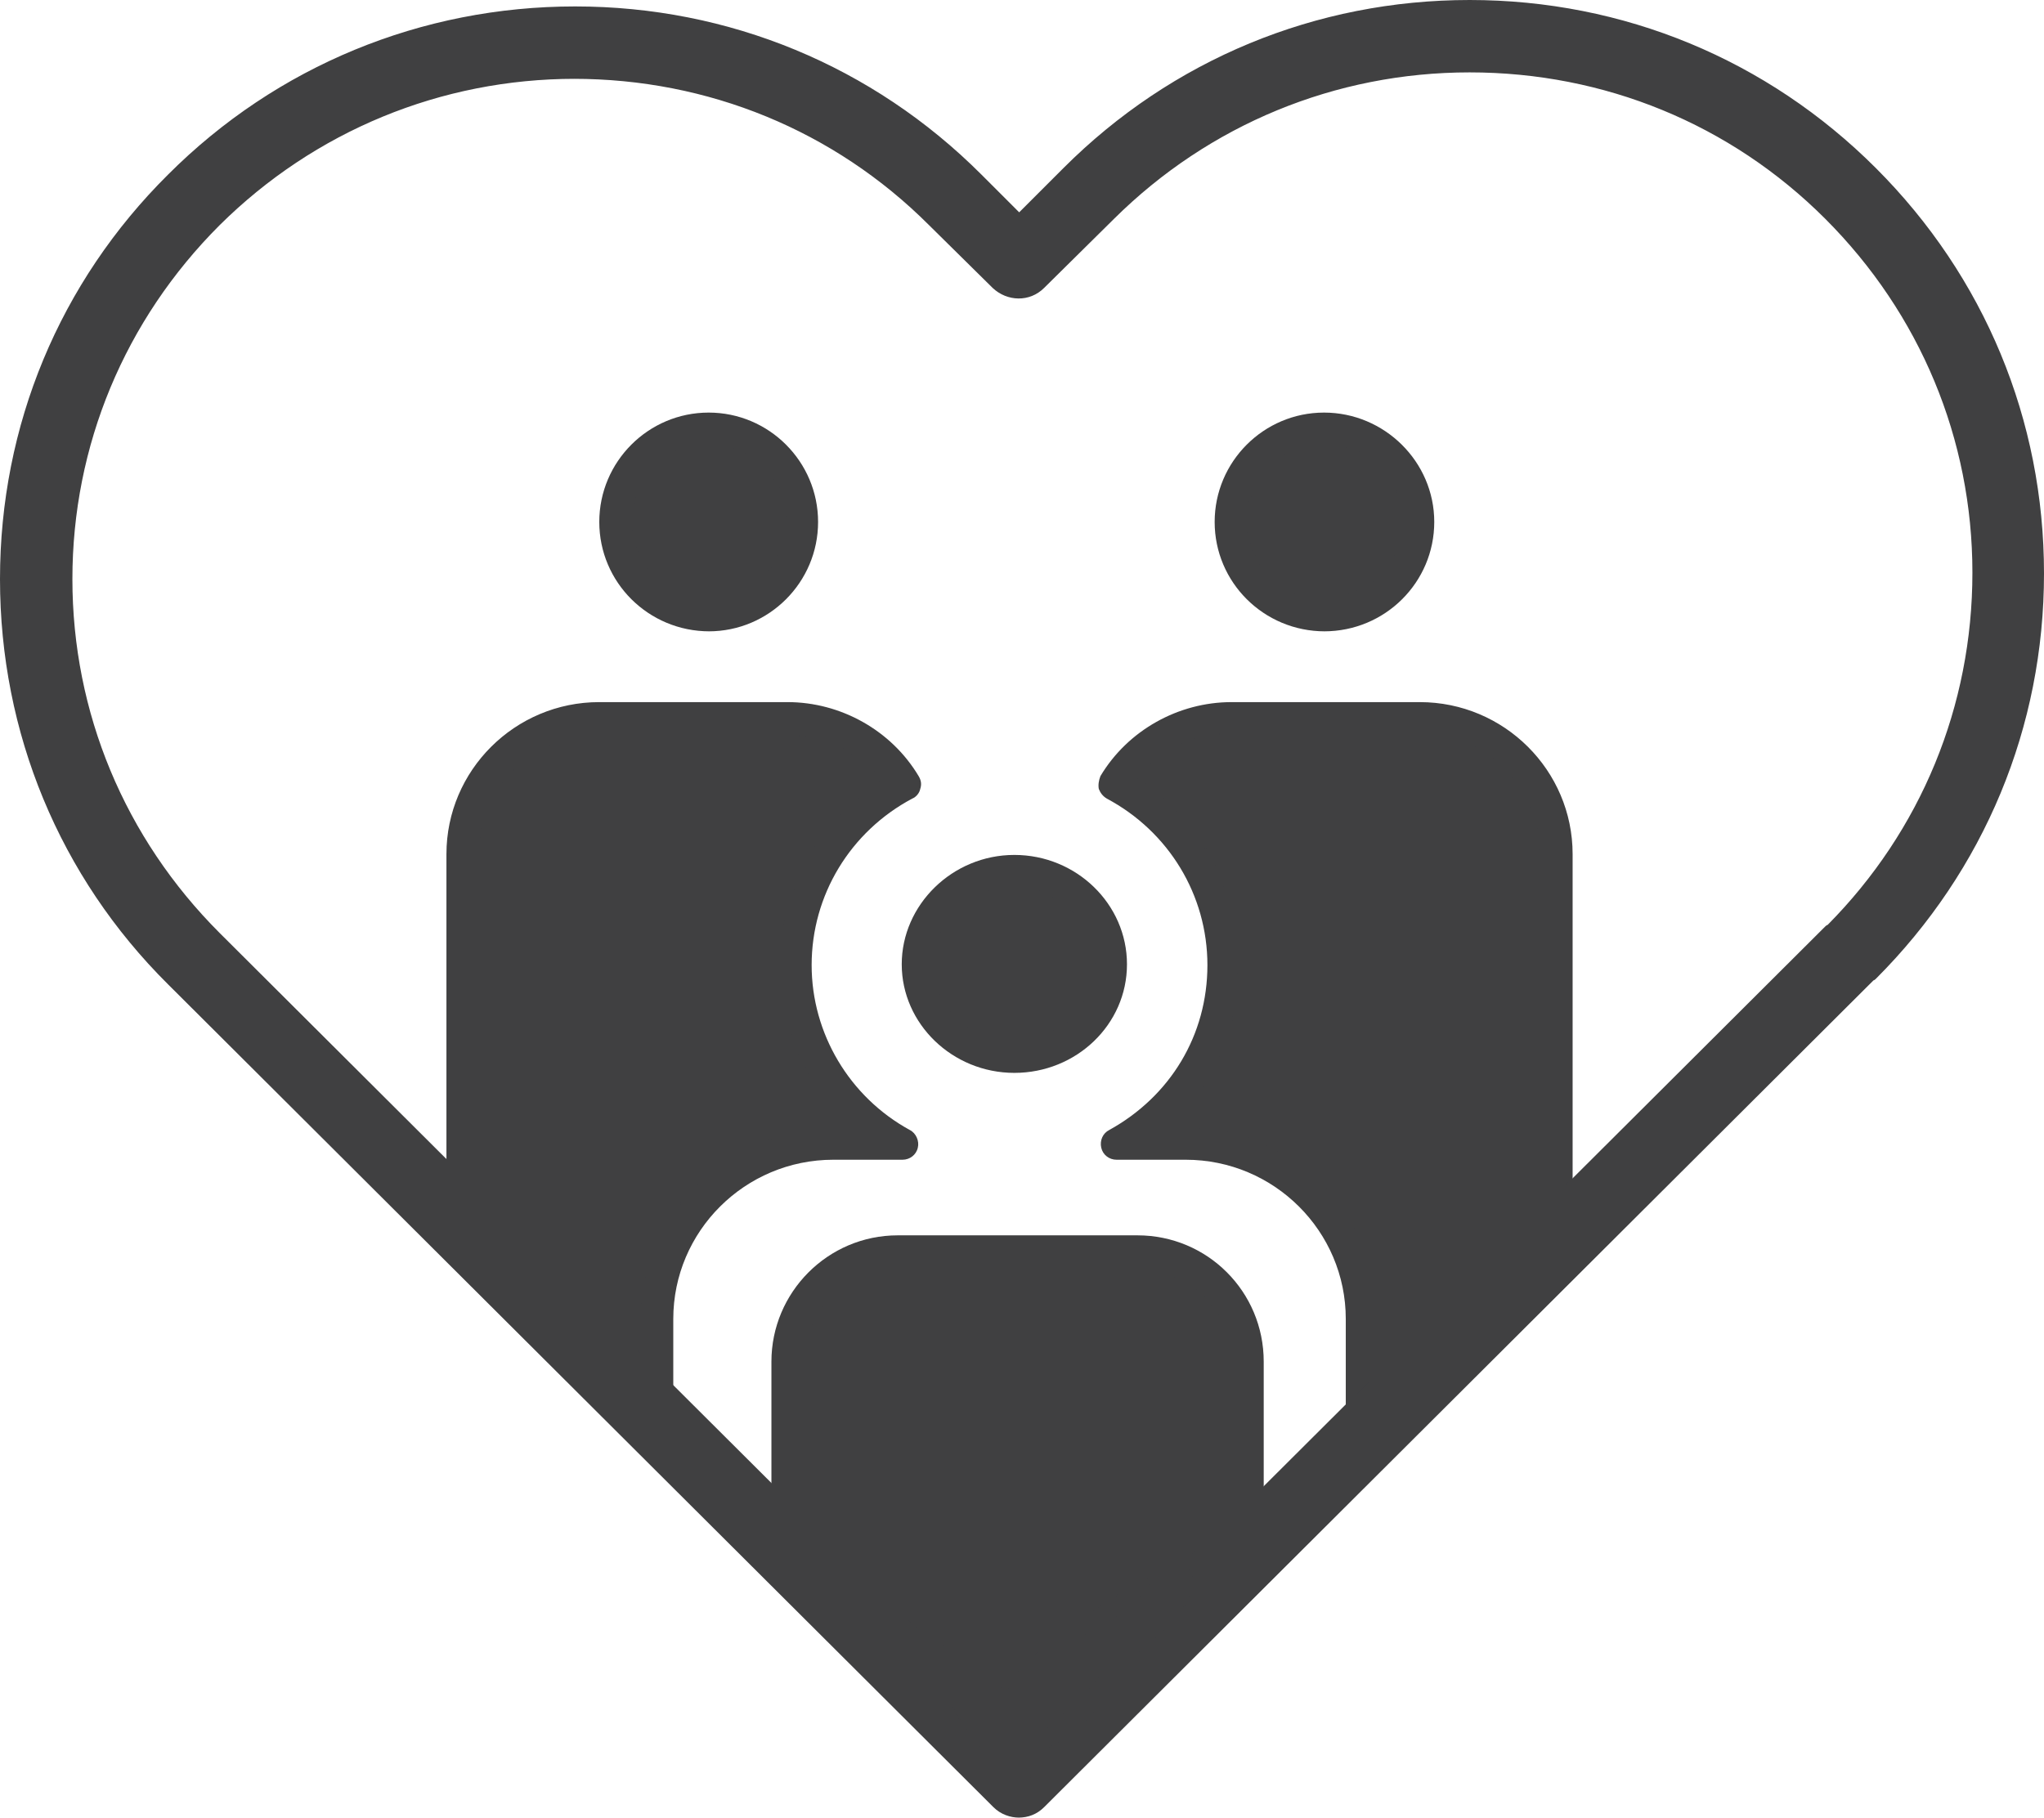 <?xml version="1.0" encoding="UTF-8"?>
<svg xmlns="http://www.w3.org/2000/svg" version="1.1" viewBox="0 0 254.1 226">
  <defs>
    <style>
      .cls-1 {
        fill: #404041;
      }
    </style>
  </defs>
  <!-- Generator: Adobe Illustrator 28.6.0, SVG Export Plug-In . SVG Version: 1.2.0 Build 709)  -->
  <g>
    <g id="Layer_1">
      <g>
        <path class="cls-1" d="M88.1,53.2h0c6.4,0,11.7,5.2,11.7,11.7h0c0,6.4-5.2,11.6-11.7,11.6h0c-6.4,0-11.7-5.2-11.7-11.7h0c0-6.4,5.2-11.6,11.7-11.6Z"/>
        <path class="cls-1" d="M88.2,78.5c-7.6,0-13.7-6.1-13.7-13.6s6.1-13.6,13.6-13.6h0c7.5,0,13.6,6.1,13.6,13.6s-6.1,13.6-13.6,13.6ZM88.1,55.2c-5.3,0-9.6,4.3-9.6,9.6s4.3,9.6,9.6,9.6,9.7-4.3,9.7-9.6-4.3-9.6-9.6-9.6h0Z"/>
      </g>
      <g>
        <path class="cls-1" d="M164.6,53.2h0c6.4,0,11.6,5.2,11.6,11.7h0c0,6.4-5.2,11.6-11.6,11.6h0c-6.4,0-11.6-5.2-11.6-11.7h0c0-6.4,5.2-11.6,11.6-11.6Z"/>
        <path class="cls-1" d="M164.7,78.5c-7.6,0-13.7-6.1-13.7-13.6s6.1-13.6,13.6-13.6h0c7.5,0,13.7,6.1,13.7,13.6s-6.1,13.6-13.7,13.6ZM164.6,55.2c-5.3,0-9.6,4.3-9.6,9.6s4.3,9.6,9.6,9.6,9.7-4.3,9.7-9.6-4.3-9.6-9.7-9.6h0Z"/>
      </g>
      <g>
        <ellipse class="cls-1" cx="126.1" cy="119.8" rx="12" ry="11.5"/>
        <path class="cls-1" d="M126.1,133.4c-7.7,0-14-6.1-14-13.5s6.3-13.6,14-13.6,14,6.1,14,13.6-6.3,13.5-14,13.5ZM126.1,110.3c-5.5,0-10,4.3-10,9.6s4.5,9.5,10,9.5,10-4.3,10-9.5-4.5-9.6-10-9.6Z"/>
      </g>
      <g>
        <path class="cls-1" d="M176.4,89.2h-23.4c-6.2,0-11.6,3.3-14.6,8.3,8,4.3,13.5,12.7,13.5,22.4s-5.3,17.9-13.2,22.2h8.6c12.1,0,21.9,9.8,21.9,21.8v12.9c.8-.8,1.7-1.4,2.7-1.8.8-1.2,1.9-2.2,3.1-2.9.9-.5,1.8-1,2.7-1.6,0,0,1.7-1.1,1.7-1,1.4-1.1,2.6-2.5,3.8-3.8.8-.9,1.1-1.6,2.3-3.2.8-1.1,1.6-2.1,2.5-3.1.6-3,2.3-5.8,5.2-7.2v-46.2c0-9.3-7.6-16.9-17-16.9h0Z"/>
        <path class="cls-1" d="M169.3,178.9c-.3,0-.5,0-.8-.2-.7-.3-1.2-1-1.2-1.8v-12.9c0-10.9-8.9-19.8-19.9-19.8h-8.6c-.9,0-1.7-.6-1.9-1.5s.2-1.8,1-2.2c7.6-4.2,12.2-11.8,12.2-20.5s-4.8-16.6-12.5-20.7c-.5-.3-.8-.7-1-1.2-.1-.5,0-1.1.2-1.6,3.4-5.7,9.7-9.2,16.3-9.2h23.2c0,0,.1,0,.2,0,10.5,0,19,8.5,19,18.9v46.2c0,.8-.4,1.5-1.1,1.8-2.9,1.5-3.9,4.3-4.2,5.8,0,.4-.3.7-.5,1-.8.8-1.6,1.7-2.3,2.8-.4.5-.6.9-.9,1.3-.5.8-.9,1.4-1.5,2.1-1.2,1.3-2.5,2.8-4,4-.2.1-.3.2-.5.3-.2.1-.7.4-1.4.9-.7.4-1.3.7-1.9,1.1-.3.2-.6.4-1,.5-.9.5-1.8,1.3-2.5,2.3-.2.3-.5.5-.8.6-.8.4-1.5.9-2.2,1.5-.4.4-.9.5-1.4.5ZM145,140.2h2.4c13.2,0,23.9,10.7,23.9,23.8v8.8c.8-.9,1.8-1.7,2.8-2.3.3-.2.6-.4,1-.6.6-.3,1.1-.6,1.7-1,.8-.5,1.3-.8,1.7-1,1.2-1,2.3-2.2,3.4-3.4.4-.5.7-.9,1.2-1.6.3-.4.6-.8.9-1.4.7-1.1,1.5-2,2.3-2.9.8-3.1,2.6-5.8,5.1-7.4v-45.1c0-8.2-6.6-14.8-14.8-14.9,0,0-.1,0-.2,0h-23.4c-4.5,0-8.9,2.1-11.7,5.6,7.9,5,12.6,13.7,12.6,23.1s-3.3,15.1-8.9,20.2ZM179.2,171.6c.3,0,.7,0,1,0-.3.1-.6.1-1,0,0,0,0,0,0,0ZM177.8,170.6c.2.3.5.6.8.7-.3-.2-.6-.4-.8-.7ZM177.8,170.6s0,0,0,0c0,0,0,0,0,0Z"/>
      </g>
      <g>
        <path class="cls-1" d="M141.4,155.8h-29.8c-7.5,0-13.7,6.1-13.7,13.7v20.8c.5.4,1,.8,1.4,1.3,2.2,2.8,4.5,5.5,6.8,8.2.7.2,1.4.6,2.1,1,5.6,3.8,11,7.7,16.3,11.8,3.2-3.2,6.6-6.3,10.4-9.2,6.4-4.7,13.4-7.8,20.2-11.7v-22.2c0-7.5-6.2-13.7-13.7-13.7h0Z"/>
        <path class="cls-1" d="M124.5,214.5c-.4,0-.9-.1-1.2-.4-5.1-4-10.4-7.8-16.2-11.7-.5-.3-1-.6-1.6-.8-.3-.1-.7-.3-.9-.6-2.6-3-4.8-5.7-6.9-8.3-.3-.3-.6-.7-1-1-.5-.4-.8-1-.8-1.6v-20.8c0-8.6,7-15.7,15.7-15.7h29.6c0,0,.1,0,.2,0,8.7,0,15.7,7,15.7,15.7v22.2c0,.7-.4,1.4-1,1.7-2.2,1.3-4.5,2.5-6.7,3.7-4.5,2.4-9.1,4.8-13.3,7.9-3.3,2.4-6.4,5.2-10.2,9-.4.4-.9.6-1.4.6ZM107.2,198c.7.3,1.4.6,2.1,1.1,5.4,3.6,10.3,7.2,15,10.8,3.4-3.3,6.3-5.9,9.4-8.1,4.4-3.3,9.2-5.8,13.8-8.3,1.8-1,3.7-2,5.6-3v-21c0-6.4-5.2-11.6-11.5-11.7,0,0-.1,0-.2,0h-29.8c-6.5,0-11.7,5.2-11.7,11.7v19.8c.3.3.6.6.9,1,1.9,2.4,4.1,5,6.5,7.8Z"/>
      </g>
      <g>
        <path class="cls-1" d="M99.1,119.9c0-9.7,5.5-18.2,13.5-22.4-3-4.9-8.4-8.3-14.6-8.3h-23.4c-9.3,0-17,7.6-17,16.9v45c2.1.6,3.7,1.8,4.9,3.3,1.6.9,2.9,2.1,4,3.7,1.5,2.3,3.5,4.3,5,6.7.3.5.6,1.1.9,1.7,1.9.8,3.4,2.2,4.3,3.9,2.2.6,3.8,1.9,5,3.5v-9.9c0-12,9.9-21.8,21.9-21.8h8.6c-7.9-4.3-13.2-12.6-13.2-22.2h0Z"/>
        <path class="cls-1" d="M81.7,176c-.6,0-1.2-.3-1.6-.8-1-1.4-2.3-2.3-3.9-2.8-.5-.1-.9-.5-1.2-.9-.8-1.4-2-2.4-3.4-3.1-.4-.2-.8-.5-1-.9h0c-.3-.6-.5-1.1-.8-1.5-.7-1.2-1.6-2.2-2.5-3.4-.8-1-1.7-2.1-2.5-3.3-.8-1.3-2-2.3-3.3-3.1-.2-.1-.4-.3-.6-.5-1-1.3-2.3-2.2-3.9-2.6-.9-.2-1.5-1-1.5-1.9v-45c0-10.4,8.5-18.9,19-18.9h23.4c6.6,0,12.9,3.5,16.3,9.2.3.5.4,1,.2,1.6-.1.5-.5,1-1,1.2-7.7,4.1-12.5,12-12.5,20.7h0c0,8.5,4.7,16.4,12.2,20.5.8.4,1.2,1.4,1,2.2-.2.9-1,1.5-1.9,1.5h-8.6c-11,0-19.9,8.9-19.9,19.8v9.9c0,.9-.6,1.6-1.4,1.9-.2,0-.4,0-.6,0ZM78,168.8c.6.2,1.2.5,1.7.8v-5.5c0-13.1,10.7-23.8,23.9-23.8h2.4c-5.7-5.1-9-12.5-9-20.2h0c0-9.4,4.8-18.1,12.6-23.1-2.8-3.5-7.2-5.6-11.7-5.6h-23.4c-8.3,0-15,6.7-15,14.9v43.6c1.7.7,3.1,1.8,4.2,3.2,1.7,1,3.2,2.5,4.3,4.1.7,1,1.4,2,2.2,3,.9,1.2,1.9,2.4,2.8,3.8.2.4.5.8.7,1.2,1.7.9,3.1,2.1,4.2,3.7Z"/>
      </g>
      <path class="cls-1" d="M126.7,226c-1.1,0-2.3-.4-3.2-1.3L20.9,122.4C7.4,109,0,91.1,0,72S7.4,35.1,20.9,21.7C34.4,8.2,52.4.8,71.5.8s37,7.4,50.5,20.9l4.7,4.7,5.5-5.5C145.7,7.4,163.6,0,182.7,0s37,7.4,50.5,20.9c13.5,13.5,20.9,31.3,20.9,50.4s-7.4,36.9-20.9,50.4c0,0-.2.2-.3.2l-103.1,102.8c-.9.9-2,1.3-3.2,1.3ZM71.5,9.8c-16.7,0-32.4,6.5-44.2,18.2-11.8,11.8-18.3,27.4-18.3,44s6.5,32.2,18.3,44l99.4,99.1,100.2-99.9c0,0,.2-.2.3-.2,11.6-11.7,18-27.2,18-43.8s-6.5-32.2-18.3-44c-11.8-11.8-27.5-18.2-44.2-18.2s-32.4,6.5-44.2,18.2l-8.7,8.6c-1.8,1.8-4.6,1.7-6.4,0l-7.9-7.8c-11.8-11.8-27.5-18.2-44.2-18.2Z"/>
      <path class="cls-1" d="M135.9,205.5c0,.1-.2.2-.3.4-.2.2.3-.4,0,0-.2.2-.4.5-.6.7-.4.4-.7.8-1.1,1.2-.8.8-1.6,1.6-2.4,2.4-.4.4-.8.7-1.3,1.1-.1,0-.2.2-.3.3.2-.2.3-.2,0,0-.2.2-.4.3-.6.5-.9.7-1.9,1.3-2.9,1.9-1.1.6-1.6,2.3-.9,3.4s2.2,1.6,3.4.9c4.4-2.6,8.2-6,11.3-10.1.4-.5.4-1.4.2-1.9s-.6-1.2-1.1-1.5c-1.3-.7-2.6-.2-3.4.9h0Z"/>
      <path class="cls-1" d="M143.7,195.3c-1.3,3.2-4.1,5.1-6.9,7-3.6,2.4-7.2,4.6-10.9,6.8l3.4,3.4c.9-1.6,2-3,3.5-4.1.1-.1.3-.2.5-.3,1-.5.5-1.2-1.5-2-.1.1-.4.5-.5.7-.7.8-1.5,1.6-2.3,2.3-.7.6-1.4,1.2-2.2,1.8-.4.3-.8.6-1.2.9-.2.1-.4.3-.7.4.8.1,1,.1.7,0-.1-.3-.8-.7-1-.9-.4-.3-.7-.7-1-1-.7-.7-1.3-1.5-1.8-2.3-.7-1-1.9-1.5-3.1-1-1,.4-1.9,1.8-1.4,2.9,1.9,4.5,4.7,8.2,8.7,11,1.1.8,2.8.2,3.4-.9.7-1.3.2-2.6-.9-3.4-2.8-2-5.1-4.9-6.4-8l-4.6,1.9c1,1.4,2.1,2.8,3.3,4.1s2.8,2.8,4.8,2.6c1.8-.1,3.3-1.5,4.7-2.5,1.5-1.1,2.9-2.4,4.2-3.8s2.5-2.8,2.3-4.8-2-3.5-4-3.1c-1.7.3-3.2,1.7-4.4,2.9-1.3,1.2-2.3,2.7-3.2,4.2-1.2,2.2,1.2,4.7,3.4,3.4,4-2.3,7.9-4.7,11.6-7.2,3.2-2.2,6.4-4.6,7.9-8.3.5-1.2.4-2.7-.9-3.4-1.1-.6-2.9-.4-3.4.9h0Z"/>
    </g>
  </g>
</svg>